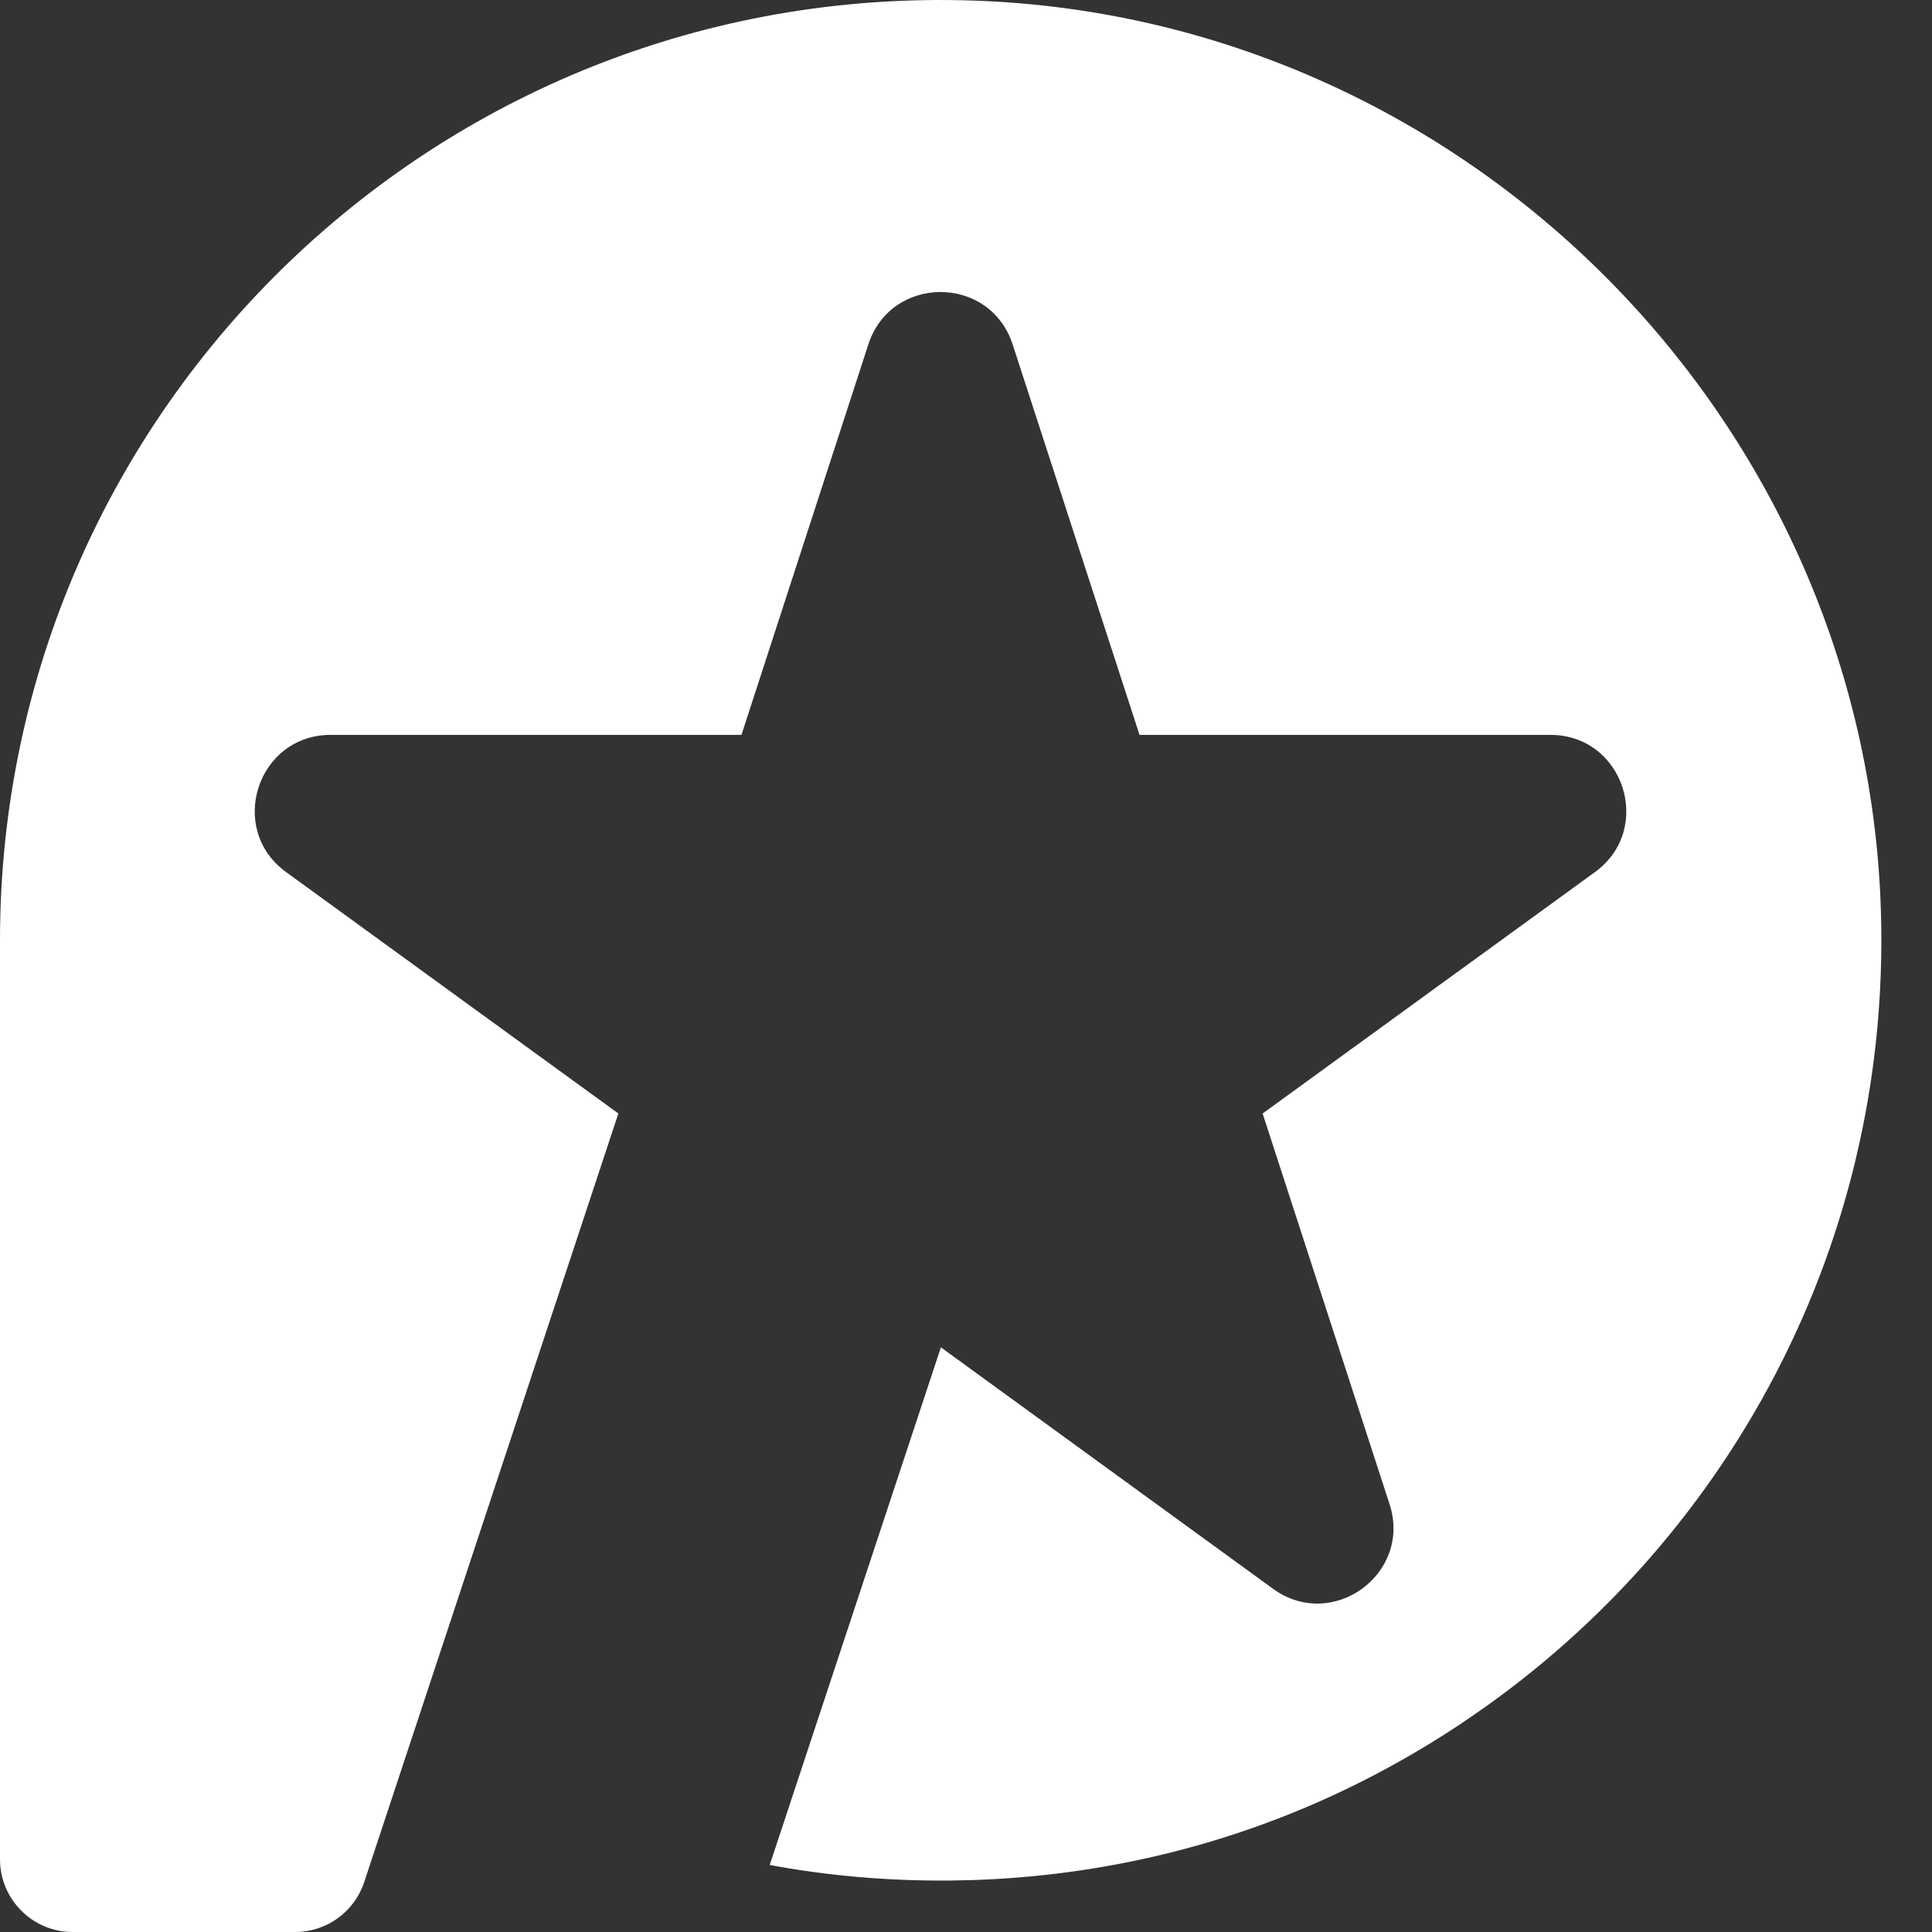 <?xml version="1.0" encoding="UTF-8" standalone="no"?>
<svg width="32" height="32" viewBox="0 0 32 32" fill="none" xmlns="http://www.w3.org/2000/svg">
<rect x="0" y="0" width="32" height="32" fill="#333333" stroke="none"/>
<path d="M16.332 0.018C7.386 -0.404 0 6.723 0 15.575V30.797C0 31.46 0.54 32 1.203 32H4.889C5.408 32 5.869 31.668 6.032 31.174L10.242 18.443L4.738 14.444C3.755 13.729 4.262 12.172 5.477 12.172H12.281L14.383 5.703C14.761 4.548 16.395 4.548 16.772 5.703L18.874 12.172H25.679C26.894 12.172 27.401 13.729 26.418 14.444L20.913 18.443L23.015 24.912C23.392 26.067 22.068 27.03 21.085 26.315L15.584 22.316L12.749 30.89C14.227 31.165 19.188 31.876 24.18 28.562C24.189 28.562 24.195 28.556 24.201 28.547C28.589 25.63 31.409 20.551 31.144 14.833C30.767 6.864 24.306 0.395 16.332 0.018Z" fill="white"/>
</svg>
